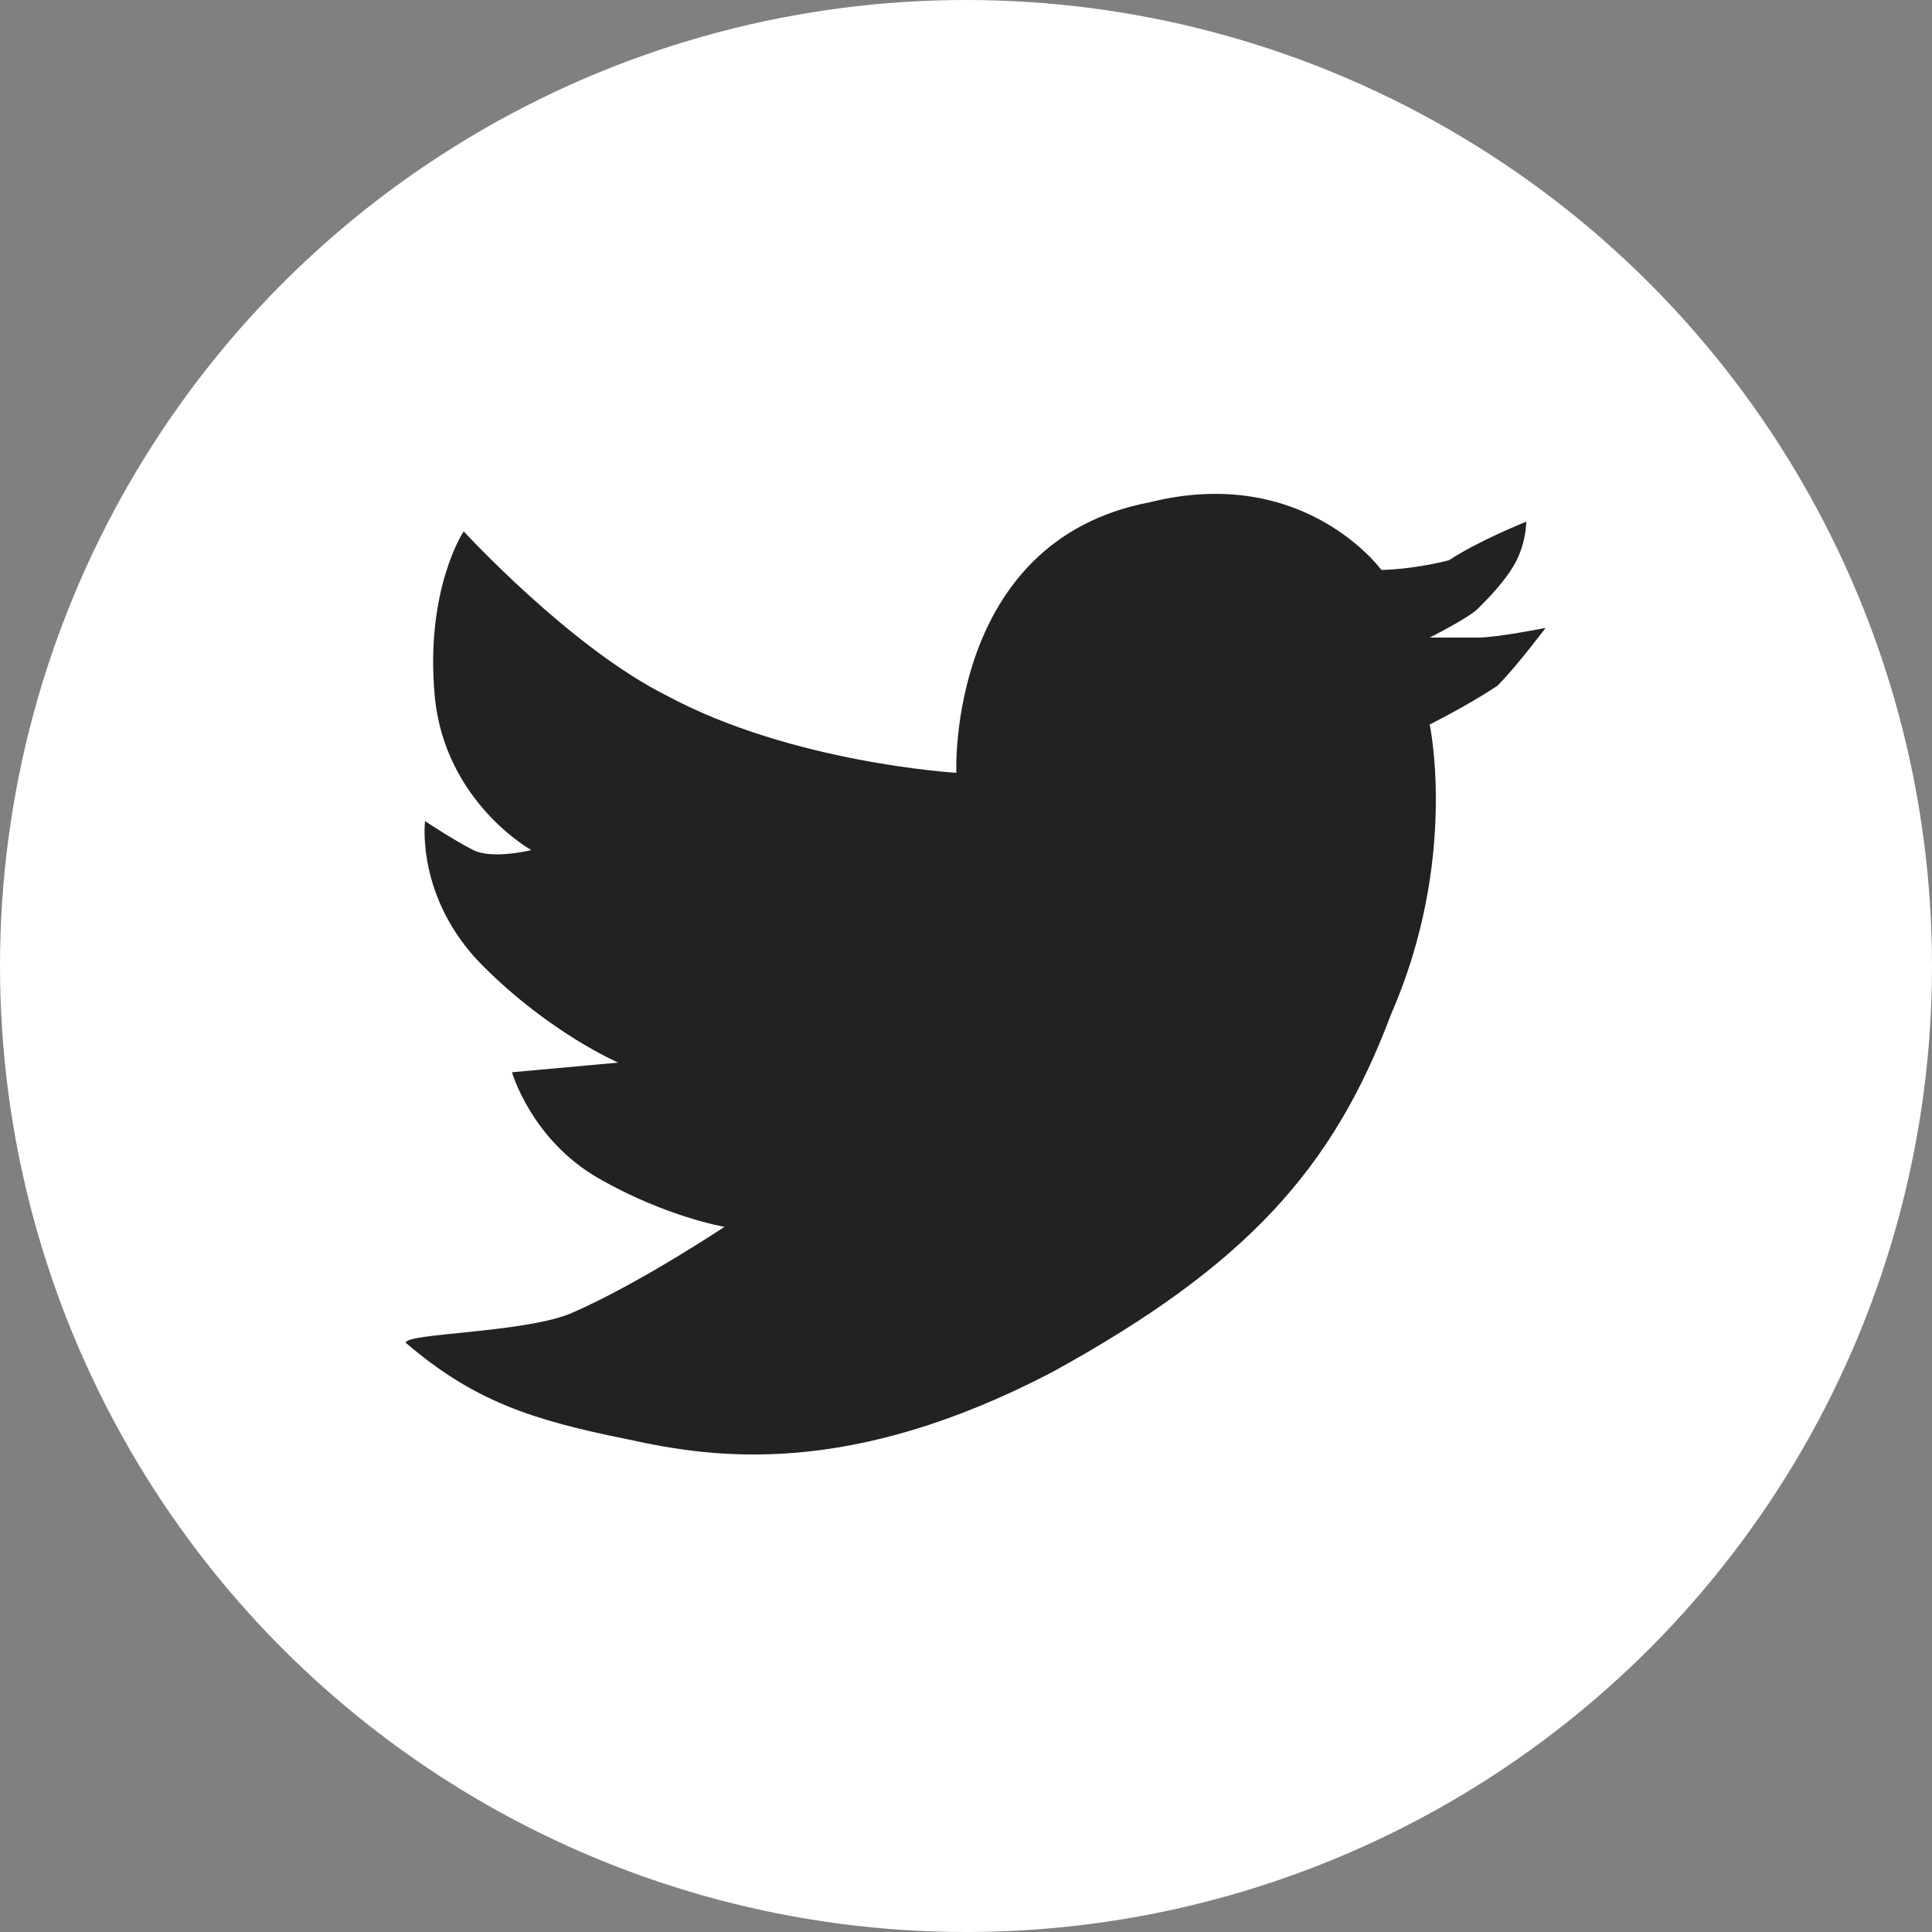 <?xml version="1.0" encoding="UTF-8"?> <svg xmlns="http://www.w3.org/2000/svg" xmlns:xlink="http://www.w3.org/1999/xlink" version="1.1" id="Layer_1" x="0px" y="0px" viewBox="0 0 20 20" style="enable-background:new 0 0 20 20;" xml:space="preserve"><rect x="0" y="0" width="20" height="20" fill="#808080" stroke="none"/> <style type="text/css"> .st0{fill:#FFFFFF;} .st1{fill:#222222;} </style> <circle class="st0" cx="10" cy="10" r="10"></circle> <path class="st1" d="M4.2,13.9c0.7,0.6,1.3,0.8,2.3,1c0.9,0.2,2.3,0.4,4.4-0.7c2-1.1,2.9-2.1,3.5-3.7c0.7-1.6,0.4-3,0.4-3 s0.4-0.2,0.7-0.4c0.2-0.2,0.5-0.6,0.5-0.6s-0.5,0.1-0.7,0.1c-0.3,0-0.5,0-0.5,0s0.4-0.2,0.5-0.3c0.1-0.1,0.3-0.3,0.4-0.5 c0.1-0.2,0.1-0.4,0.1-0.4s-0.5,0.2-0.8,0.4c-0.4,0.1-0.7,0.1-0.7,0.1s-0.8-1.1-2.4-0.7C9.8,5.6,9.9,8,9.9,8s-1.7-0.1-3-0.8 C5.9,6.7,4.8,5.5,4.8,5.5S4.4,6.1,4.5,7.2s1,1.6,1,1.6s-0.4,0.1-0.6,0C4.7,8.7,4.4,8.5,4.4,8.5S4.3,9.3,5,10C5.7,10.7,6.4,11,6.4,11 l-1.1,0.1c0,0,0.2,0.7,0.9,1.1c0.7,0.4,1.3,0.5,1.3,0.5s-0.9,0.6-1.6,0.9C5.4,13.8,4.2,13.8,4.2,13.9L4.2,13.9z"></path> </svg> 